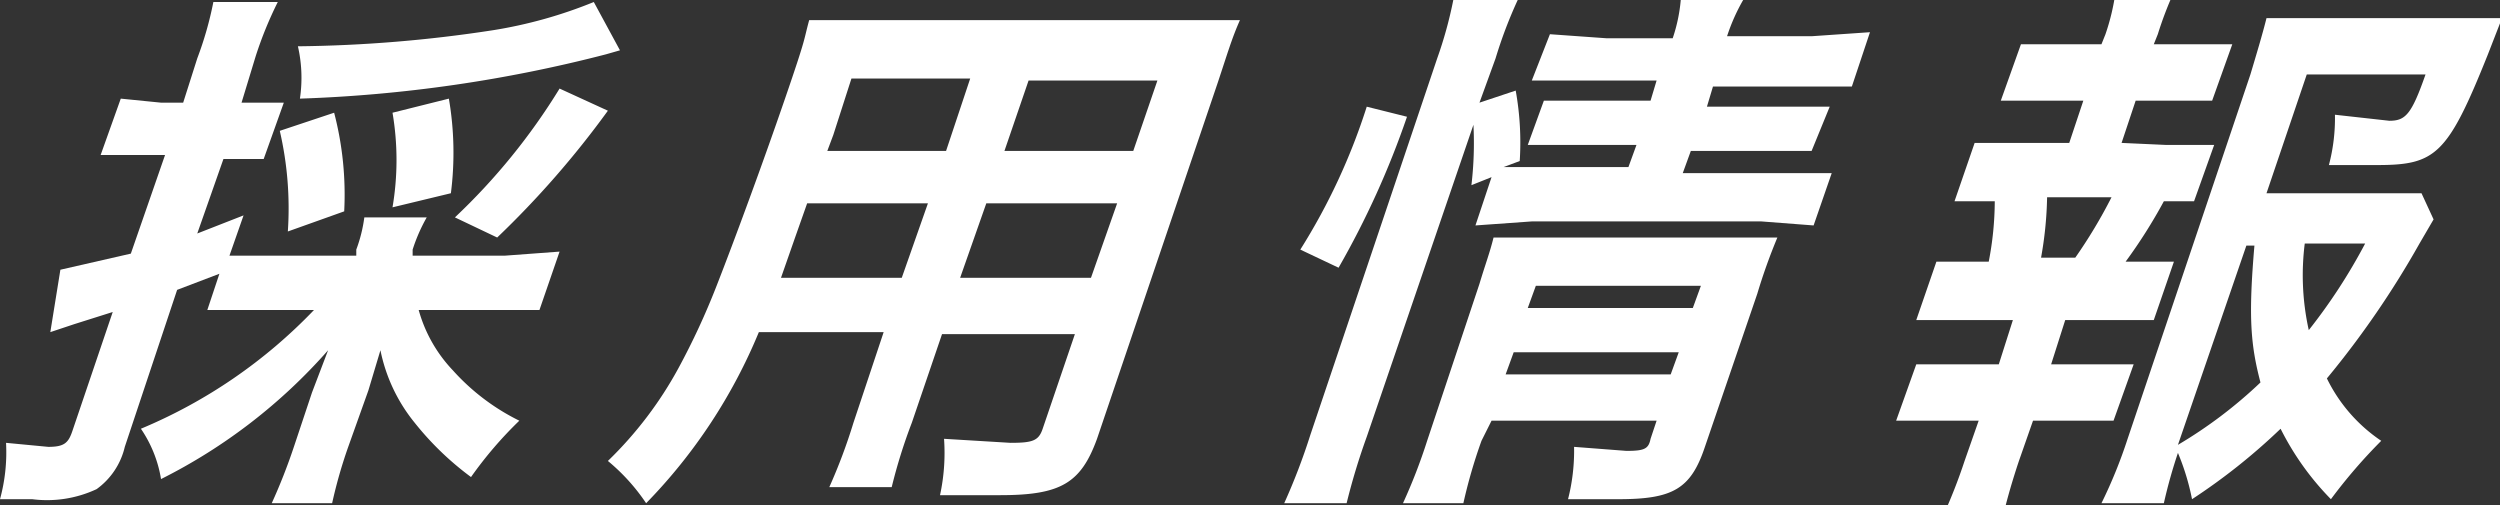 <svg xmlns="http://www.w3.org/2000/svg" width="124.2" height="25.1" viewBox="0 0 124.2 25.1"><rect x="0" y="0" width="124.2" height="25.1" fill="#333333" stroke="none"/><title>area_rec_tit</title><g id="be6c48e7-84d1-4cd6-b2df-404e0c8fbfbf" data-name="レイヤー 2"><g id="01ab3651-6c6c-4001-87cd-097449f50f86" data-name="レイヤー 1"><path d="M13,15.4H10.3l.6-1.8-2.1.8L6.2,22.2a3.6,3.6,0,0,1-1.4,2.1,5.8,5.8,0,0,1-3.2.5H0A8.8,8.8,0,0,0,.3,22l2.1.2c.8,0,1-.2,1.2-.8l2-5.9-1.9.6-1.2.4L3,13.4l3.5-.8L8.2,7.7H5L6,4.9l2,.2H9.1l.7-2.2A17.4,17.4,0,0,0,10.6.1h3.2a19.1,19.1,0,0,0-1.1,2.7L12,5.1h2.1l-1,2.8H11.1L9.8,11.6l2.3-.9-.7,2h6.3v-.3a7.3,7.3,0,0,0,.4-1.6h3.1a8.4,8.4,0,0,0-.7,1.6v.3h4.6l2.7-.2-1,2.9h-6a7.1,7.1,0,0,0,1.7,3,10.9,10.9,0,0,0,3.3,2.5,19.6,19.6,0,0,0-2.4,2.8A14.8,14.8,0,0,1,20.6,21a8.3,8.3,0,0,1-1.7-3.6l-.6,2-1,2.8a23.9,23.9,0,0,0-.8,2.8H13.5a28.7,28.7,0,0,0,1.1-2.8l.9-2.7.8-2.1A27.4,27.4,0,0,1,8,23.8,6.2,6.2,0,0,0,7,21.3a25.5,25.5,0,0,0,8.6-5.9Zm1.3-3.9a17.1,17.1,0,0,0-.4-5l2.7-.9a16.1,16.1,0,0,1,.5,4.9ZM30.8,2.5l-.7.2A69.8,69.8,0,0,1,14.9,4.9a7,7,0,0,0-.1-2.6,67.9,67.9,0,0,0,9.7-.8,22.7,22.7,0,0,0,5-1.4ZM19.5,10.3a14,14,0,0,0,0-4.7l2.8-.7a15.9,15.9,0,0,1,.1,4.7Zm3.1.5a31.2,31.2,0,0,0,5.2-6.4l2.4,1.1a46.3,46.3,0,0,1-5.5,6.3Z" style="fill:#fff"/><path d="M37.7,16.5A26.8,26.8,0,0,1,32.1,25a9.8,9.8,0,0,0-1.9-2.1,19.1,19.1,0,0,0,3.5-4.6,36,36,0,0,0,1.9-4.1c.9-2.3,2.3-6.1,3.4-9.3s.9-2.8,1.2-3.9H61.6c-.4.9-.6,1.6-1.1,3.1l-6,17.7c-.8,2.2-1.8,2.8-4.8,2.8h-3a9.9,9.9,0,0,0,.2-2.8l3.3.2c1.1,0,1.4-.1,1.6-.7l1.6-4.7H46.8l-1.5,4.4a26.6,26.6,0,0,0-1,3.2H41.2a27.6,27.6,0,0,0,1.2-3.2l1.5-4.5Zm8.4-6.4h-6l-.6,1.7-.7,2h6Zm2.1-6.2H42.3l-.9,2.8-.3.8H47Zm6,9.9,1.3-3.7H49l-1.3,3.7Zm2.1-6.3,1.2-3.5H51.1L49.9,7.5Z" style="fill:#fff"/><path d="M67.9,21.7a32.6,32.6,0,0,0-1,3.3H63.8a31.2,31.2,0,0,0,1.3-3.4L71.4,2.9A20.5,20.5,0,0,0,72.2,0h3.2a22.3,22.3,0,0,0-1.1,2.9l-.8,2.2,1.8-.6A14.5,14.5,0,0,1,75.5,8l-.8.3h6.2l.4-1.1H75.9L76.7,5H82l.3-1H76.1L77,1.7l2.8.2h3.3A8.1,8.1,0,0,0,83.5,0h3.1a9.5,9.5,0,0,0-.8,1.8H90l2.9-.2L92,4.3H85.1l-.3,1h6.1L90,7.5H84l-.4,1.1h7.4l-.9,2.6-2.6-.2H76.1l-2.8.2.8-2.4-1,.4a17.8,17.8,0,0,0,.1-3Zm-3.3-9.3a30.9,30.9,0,0,0,3.3-7.1l2,.5a43.2,43.2,0,0,1-3.4,7.5Zm9,9.5a25.7,25.7,0,0,0-.9,3.1H69.7a27.4,27.4,0,0,0,1.2-3.1l2.6-7.8c.3-1,.5-1.5.7-2.3H88.3a28.4,28.4,0,0,0-1,2.8l-2.6,7.6c-.7,2.1-1.6,2.6-4.3,2.6H77.9a9.7,9.7,0,0,0,.3-2.6l2.6.2c.9,0,1.1-.1,1.2-.6l.3-.9H74.1Zm9.4-3.3.4-1.1H75.2l-.4,1.1Zm1.1-3.3.4-1.1H76.3l-.4,1.1Z" style="fill:#fff"/><path d="M107.6,7.2H110L109,10h-1.5a25.7,25.7,0,0,1-1.9,3h2.4l-1,2.9h-4.4l-.7,2.2h4.1l-1,2.8h-4l-.7,2c-.3.9-.6,1.9-.8,2.8h-3a27,27,0,0,0,1.1-2.8l.7-2H94.2l1-2.8h4.1l.7-2.2H95.2l1-2.9h2.6a16,16,0,0,0,.3-3h-2l1-2.9h4.7l.7-2.1H99.4l1-2.8h4l.2-.5a11,11,0,0,0,.5-2.1H108a18.5,18.5,0,0,0-.8,2.1l-.2.5h3.9l-1,2.8h-3.8l-.7,2.1Zm-4.5,5.6a24.8,24.8,0,0,0,1.8-3h-3.2a18.7,18.7,0,0,1-.3,3Zm17.8-1.9-.7,1.2a45.5,45.5,0,0,1-4.6,6.7,7.9,7.9,0,0,0,2.7,3.1,26.4,26.4,0,0,0-2.5,2.9,13.8,13.8,0,0,1-2.5-3.5,30.3,30.3,0,0,1-4.4,3.5,11.9,11.9,0,0,0-.7-2.3,25.3,25.3,0,0,0-.7,2.5h-3.1a24,24,0,0,0,1.3-3.2l6.1-18.1c.3-1,.6-2,.8-2.8h11.7l-.7,1.8c-2,5-2.6,5.5-5.5,5.5h-2.4a9.1,9.1,0,0,0,.3-2.5l2.7.3c.8,0,1.1-.3,1.8-2.3h-5.9l-2,5.9h7.7ZM108.2,22.1a22.6,22.6,0,0,0,4.1-3.1c-.5-1.9-.6-3.3-.3-6.8h-.4Zm6.3-10a12.6,12.6,0,0,0,.2,4.3,27.9,27.9,0,0,0,2.8-4.3Z" style="fill:#fff"/></g></g></svg>